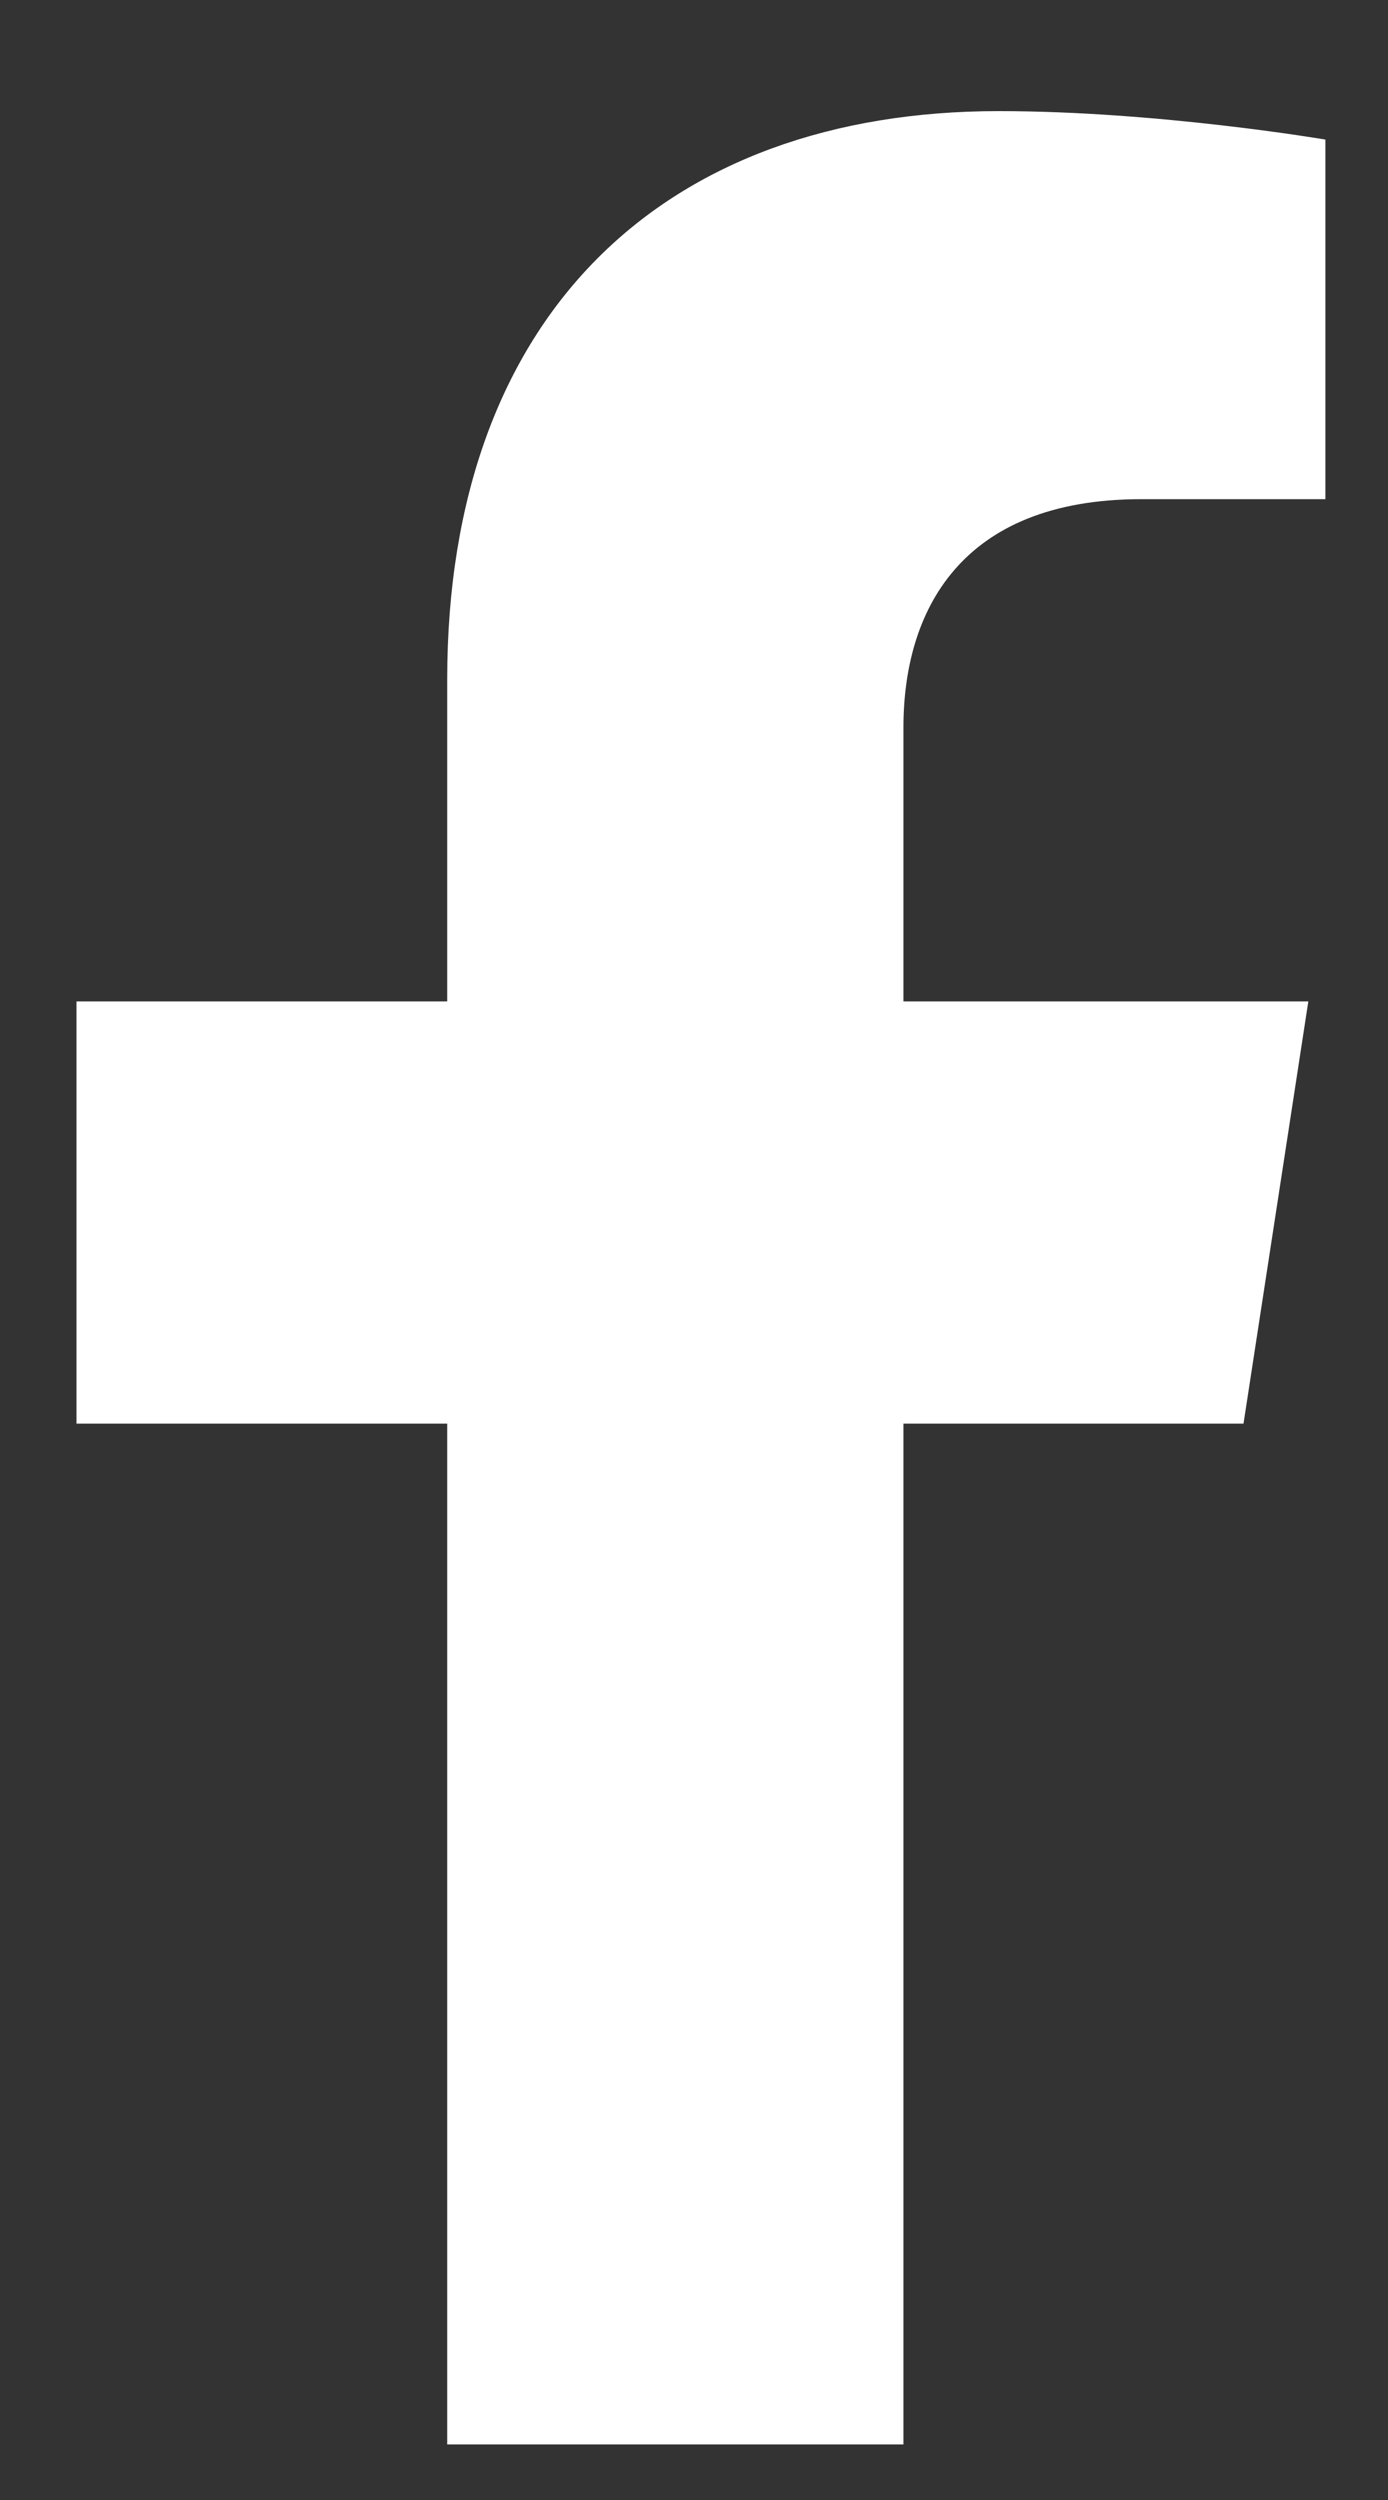 <?xml version="1.0" encoding="UTF-8"?>
<svg width="10px" height="18px" viewBox="0 0 10 18" version="1.1" xmlns="http://www.w3.org/2000/svg" xmlns:xlink="http://www.w3.org/1999/xlink">
    <rect x="0" y="0" width="10" height="18" fill="#333333" stroke="none"/>
    <!-- Generator: Sketch 55.2 (78181) - https://sketchapp.com -->
    <title></title>
    <desc>Created with Sketch.</desc>
    <g id="Page-1" stroke="none" stroke-width="1" fill="none" fill-rule="evenodd">
        <g id="01_list" transform="translate(-307, -973)" fill="#FFFFFF" fill-rule="nonzero">
            <g id="cards" transform="translate(80, 668)">
                <g id="card">
                    <g id="Share" transform="translate(217, 300)">
                        <g id="Facebook">
                            <path d="M18.959,15.25 L16.509,15.25 L16.509,22.6 L13.222,22.6 L13.222,15.25 L10.551,15.25 L10.551,12.21 L13.222,12.21 L13.222,9.892 C13.222,7.256 14.792,5.8 17.195,5.8 C18.345,5.8 19.549,6.005 19.549,6.005 L19.549,8.594 L18.223,8.594 C16.916,8.594 16.509,9.405 16.509,10.237 L16.509,12.21 L19.426,12.21 L18.959,15.25 Z" id=""></path>
                        </g>
                    </g>
                </g>
            </g>
        </g>
    </g>
</svg>